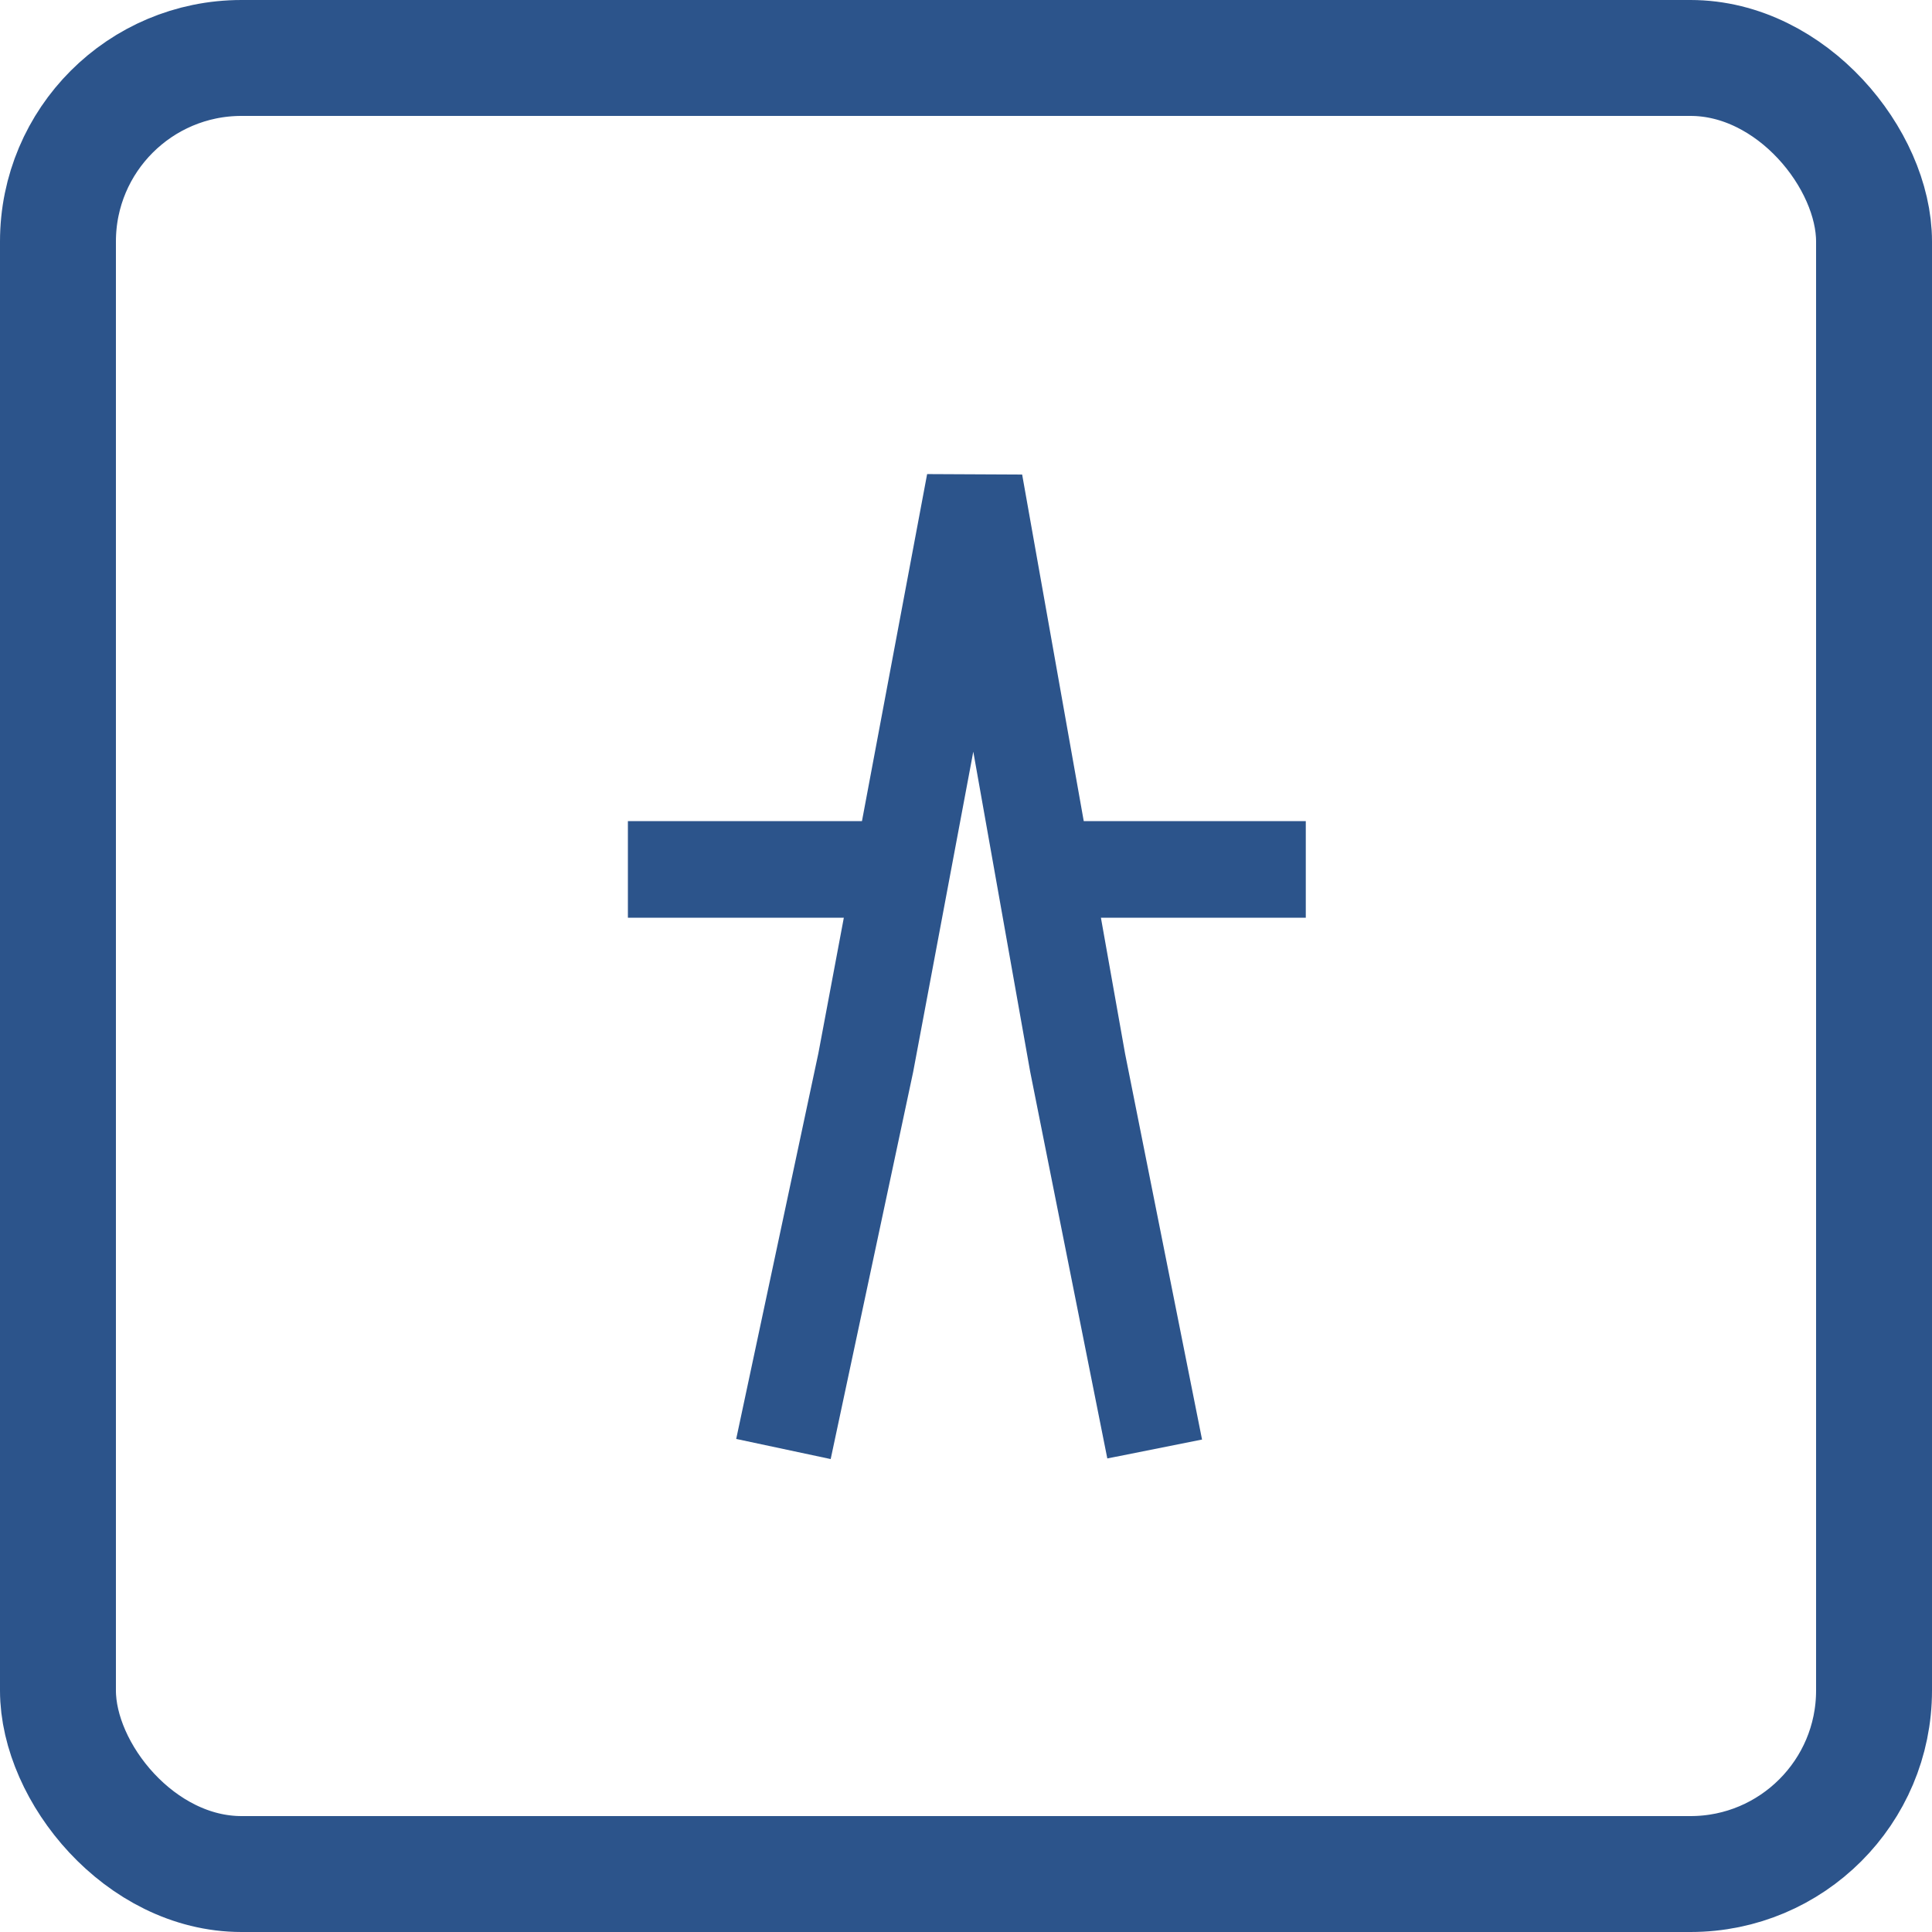 <?xml version="1.0" encoding="UTF-8"?> <svg xmlns="http://www.w3.org/2000/svg" width="200" height="200" viewBox="0 0 200 200" fill="none"> <path d="M81.102 150L89.624 110L91.502 100L93.379 90M119.532 150L111.554 110L107.999 90M93.379 90L100.89 50L107.999 90M93.379 90H65M107.999 90H135.175" stroke="#2C548B" stroke-width="10" stroke-linejoin="bevel"></path> <rect x="6" y="6" width="188" height="188" rx="19" stroke="#2C548B" stroke-width="12"></rect> </svg> 